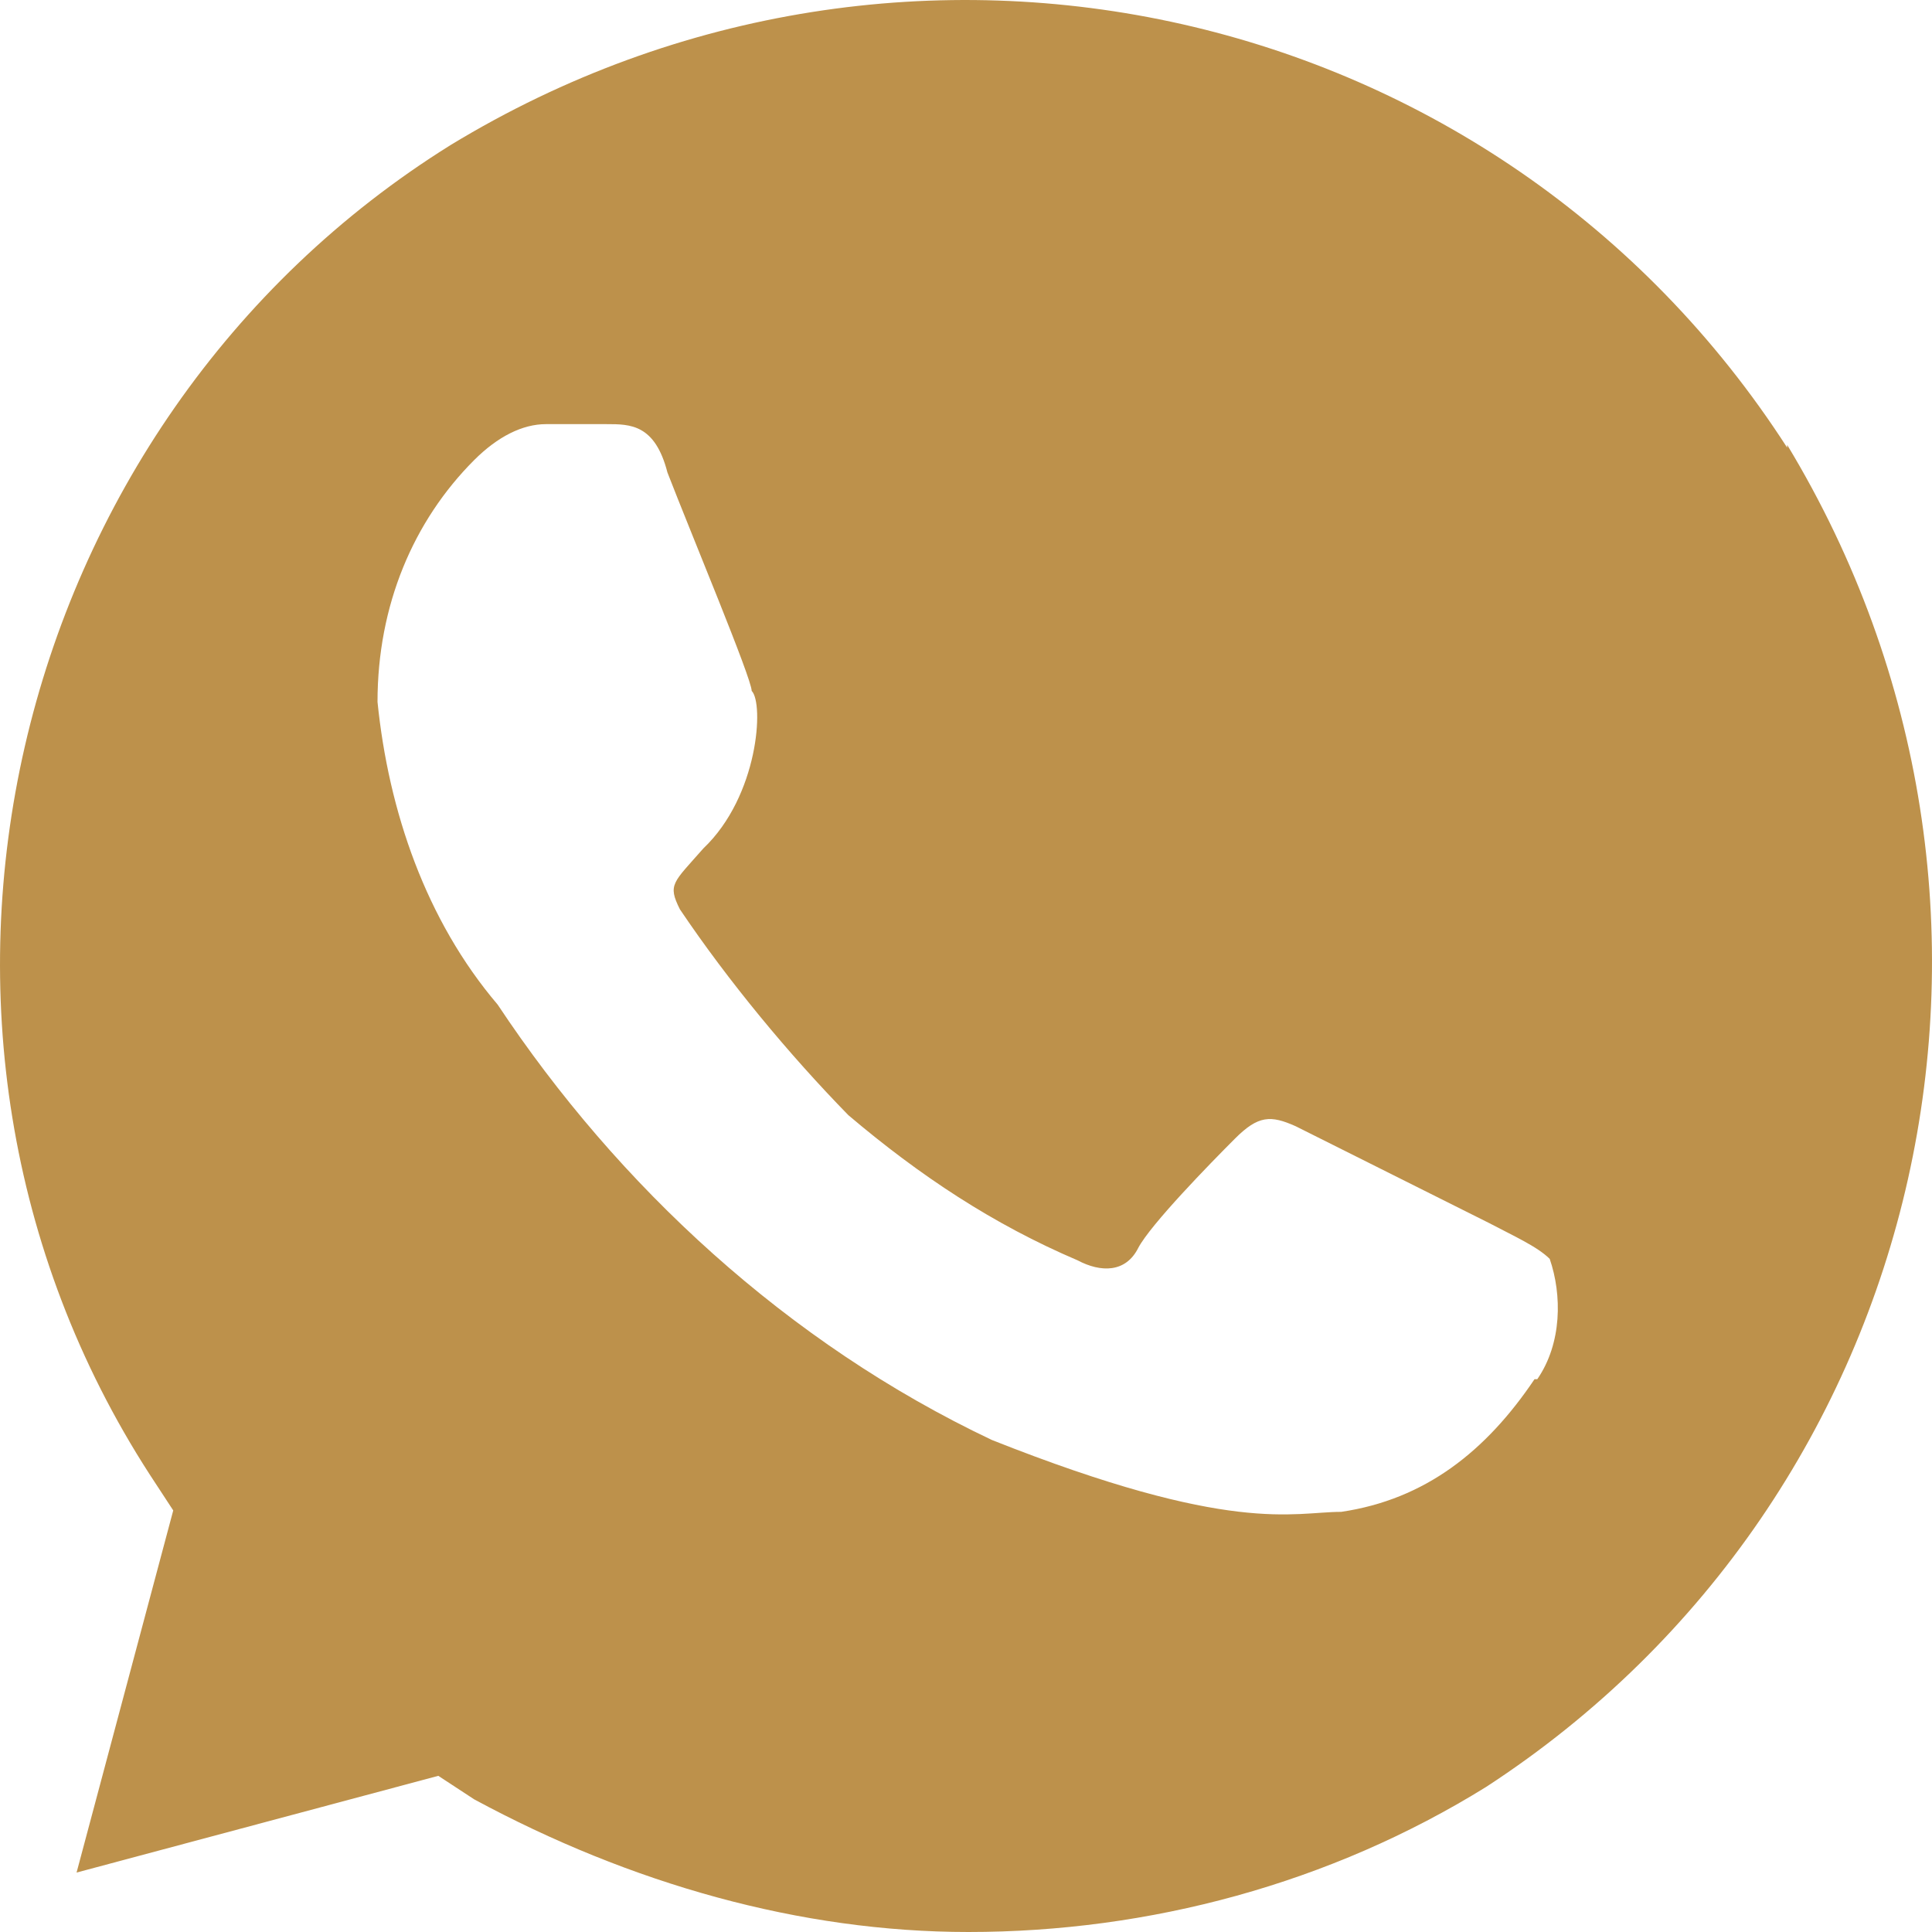 <?xml version="1.0" encoding="UTF-8"?> <svg xmlns="http://www.w3.org/2000/svg" width="30" height="30" viewBox="0 0 30 30" fill="none"><path d="M27.751 6.951C23.27 -0.003 14.095 -2.063 6.999 2.251C0.074 6.564 -2.155 15.964 2.325 22.896L2.69 23.454L1.189 29.077L6.806 27.575L7.363 27.94C9.786 29.249 12.423 30 15.038 30C17.846 30 20.655 29.249 23.077 27.747C30.002 23.24 32.06 14.033 27.751 6.908V6.951ZM23.828 21.416C23.077 22.532 22.134 23.283 20.826 23.476C20.076 23.476 19.133 23.841 15.402 22.36C12.23 20.858 9.593 18.411 7.728 15.6C6.613 14.29 6.034 12.595 5.862 10.899C5.862 9.397 6.42 8.088 7.363 7.144C7.728 6.779 8.113 6.586 8.478 6.586H9.421C9.786 6.586 10.171 6.586 10.364 7.337C10.729 8.281 11.672 10.535 11.672 10.728C11.865 10.921 11.779 12.359 10.922 13.174C10.45 13.711 10.364 13.732 10.557 14.119C11.308 15.235 12.251 16.372 13.173 17.316C14.288 18.261 15.424 19.012 16.732 19.57C17.096 19.763 17.482 19.763 17.675 19.377C17.868 19.012 18.79 18.067 19.176 17.681C19.54 17.316 19.733 17.316 20.119 17.488L23.12 18.99C23.485 19.183 23.871 19.355 24.064 19.548C24.256 20.106 24.256 20.858 23.871 21.416H23.828Z" fill="#BD914B"></path></svg> 